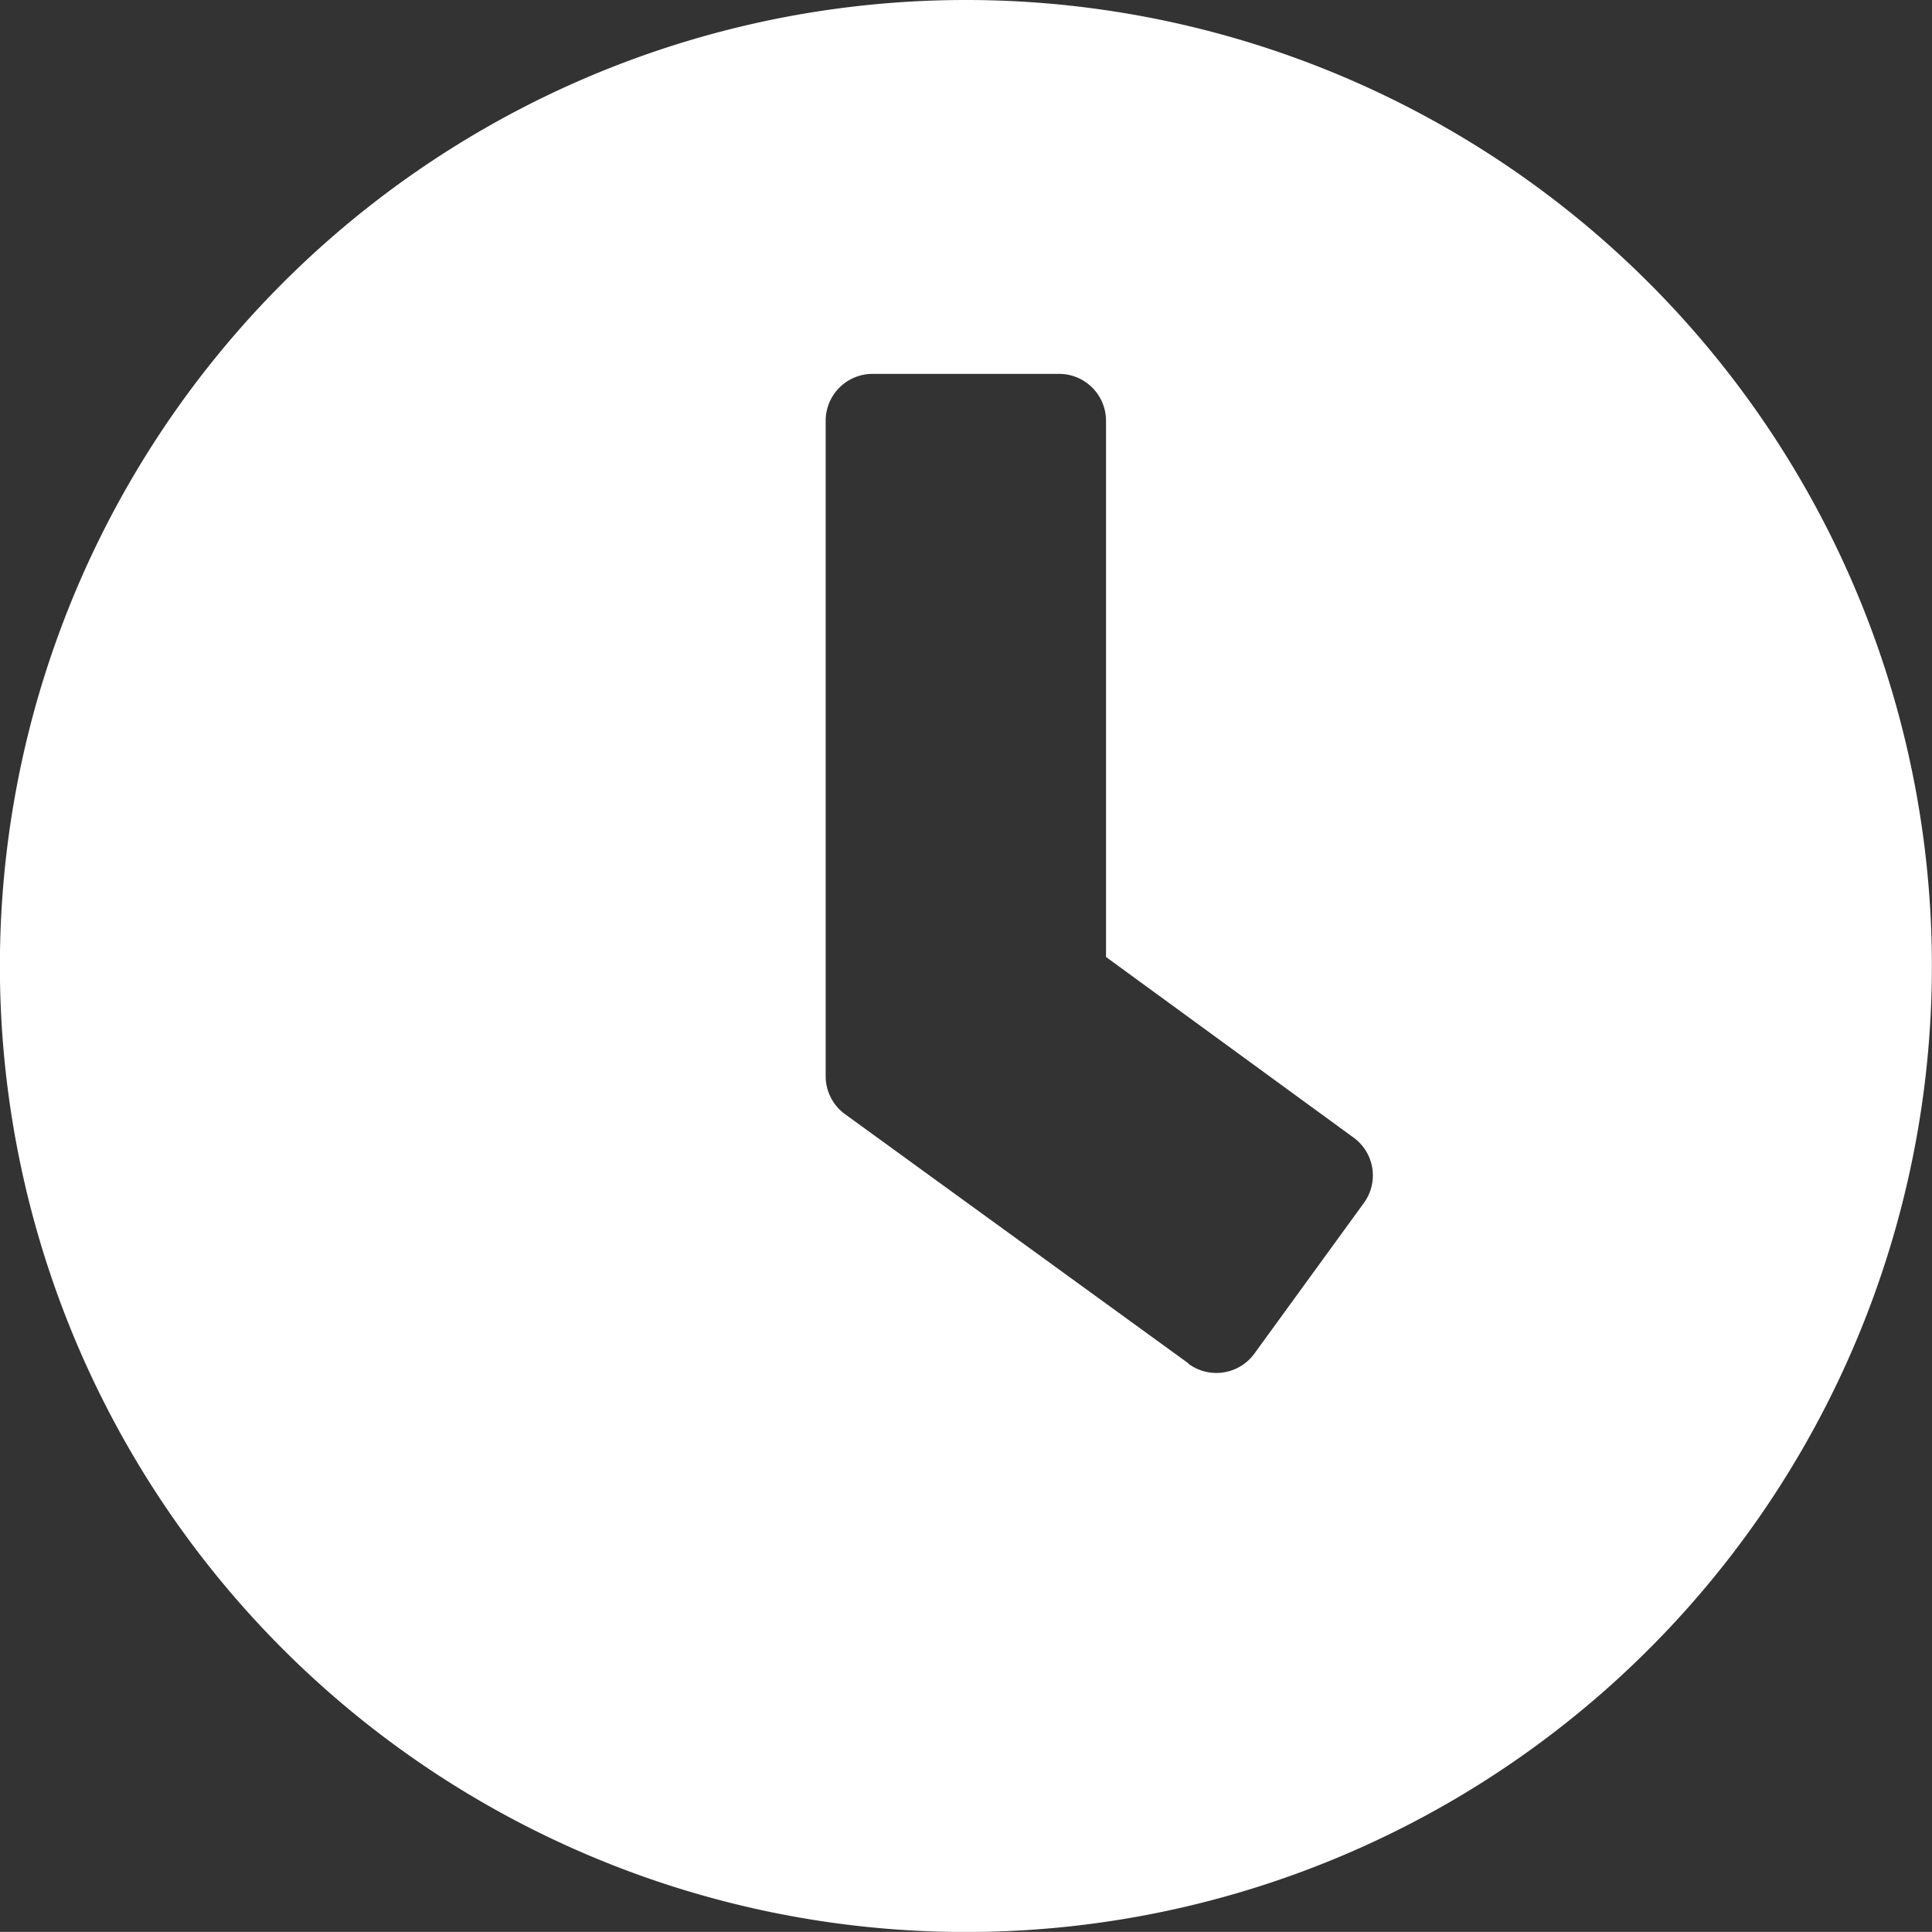 <svg xmlns="http://www.w3.org/2000/svg" width="18.2" height="18.199" viewBox="0 0 18.2 18.199">
  <rect x="0" y="0" width="18.2" height="18.199" fill="#333333" stroke="none"/>
  <path id="Icon_awesome-clock" data-name="Icon awesome-clock" d="M9.662.563a9.1,9.1,0,1,0,9.1,9.1A9.1,9.1,0,0,0,9.662.563Zm2.1,12.846L8.521,11.057a.443.443,0,0,1-.18-.356V4.525a.442.442,0,0,1,.44-.44h1.761a.442.442,0,0,1,.44.44V9.578l2.33,1.7a.44.44,0,0,1,.1.616l-1.035,1.424A.443.443,0,0,1,11.757,13.409Z" transform="translate(-0.563 -0.563)" fill="#fff"/>
</svg>
